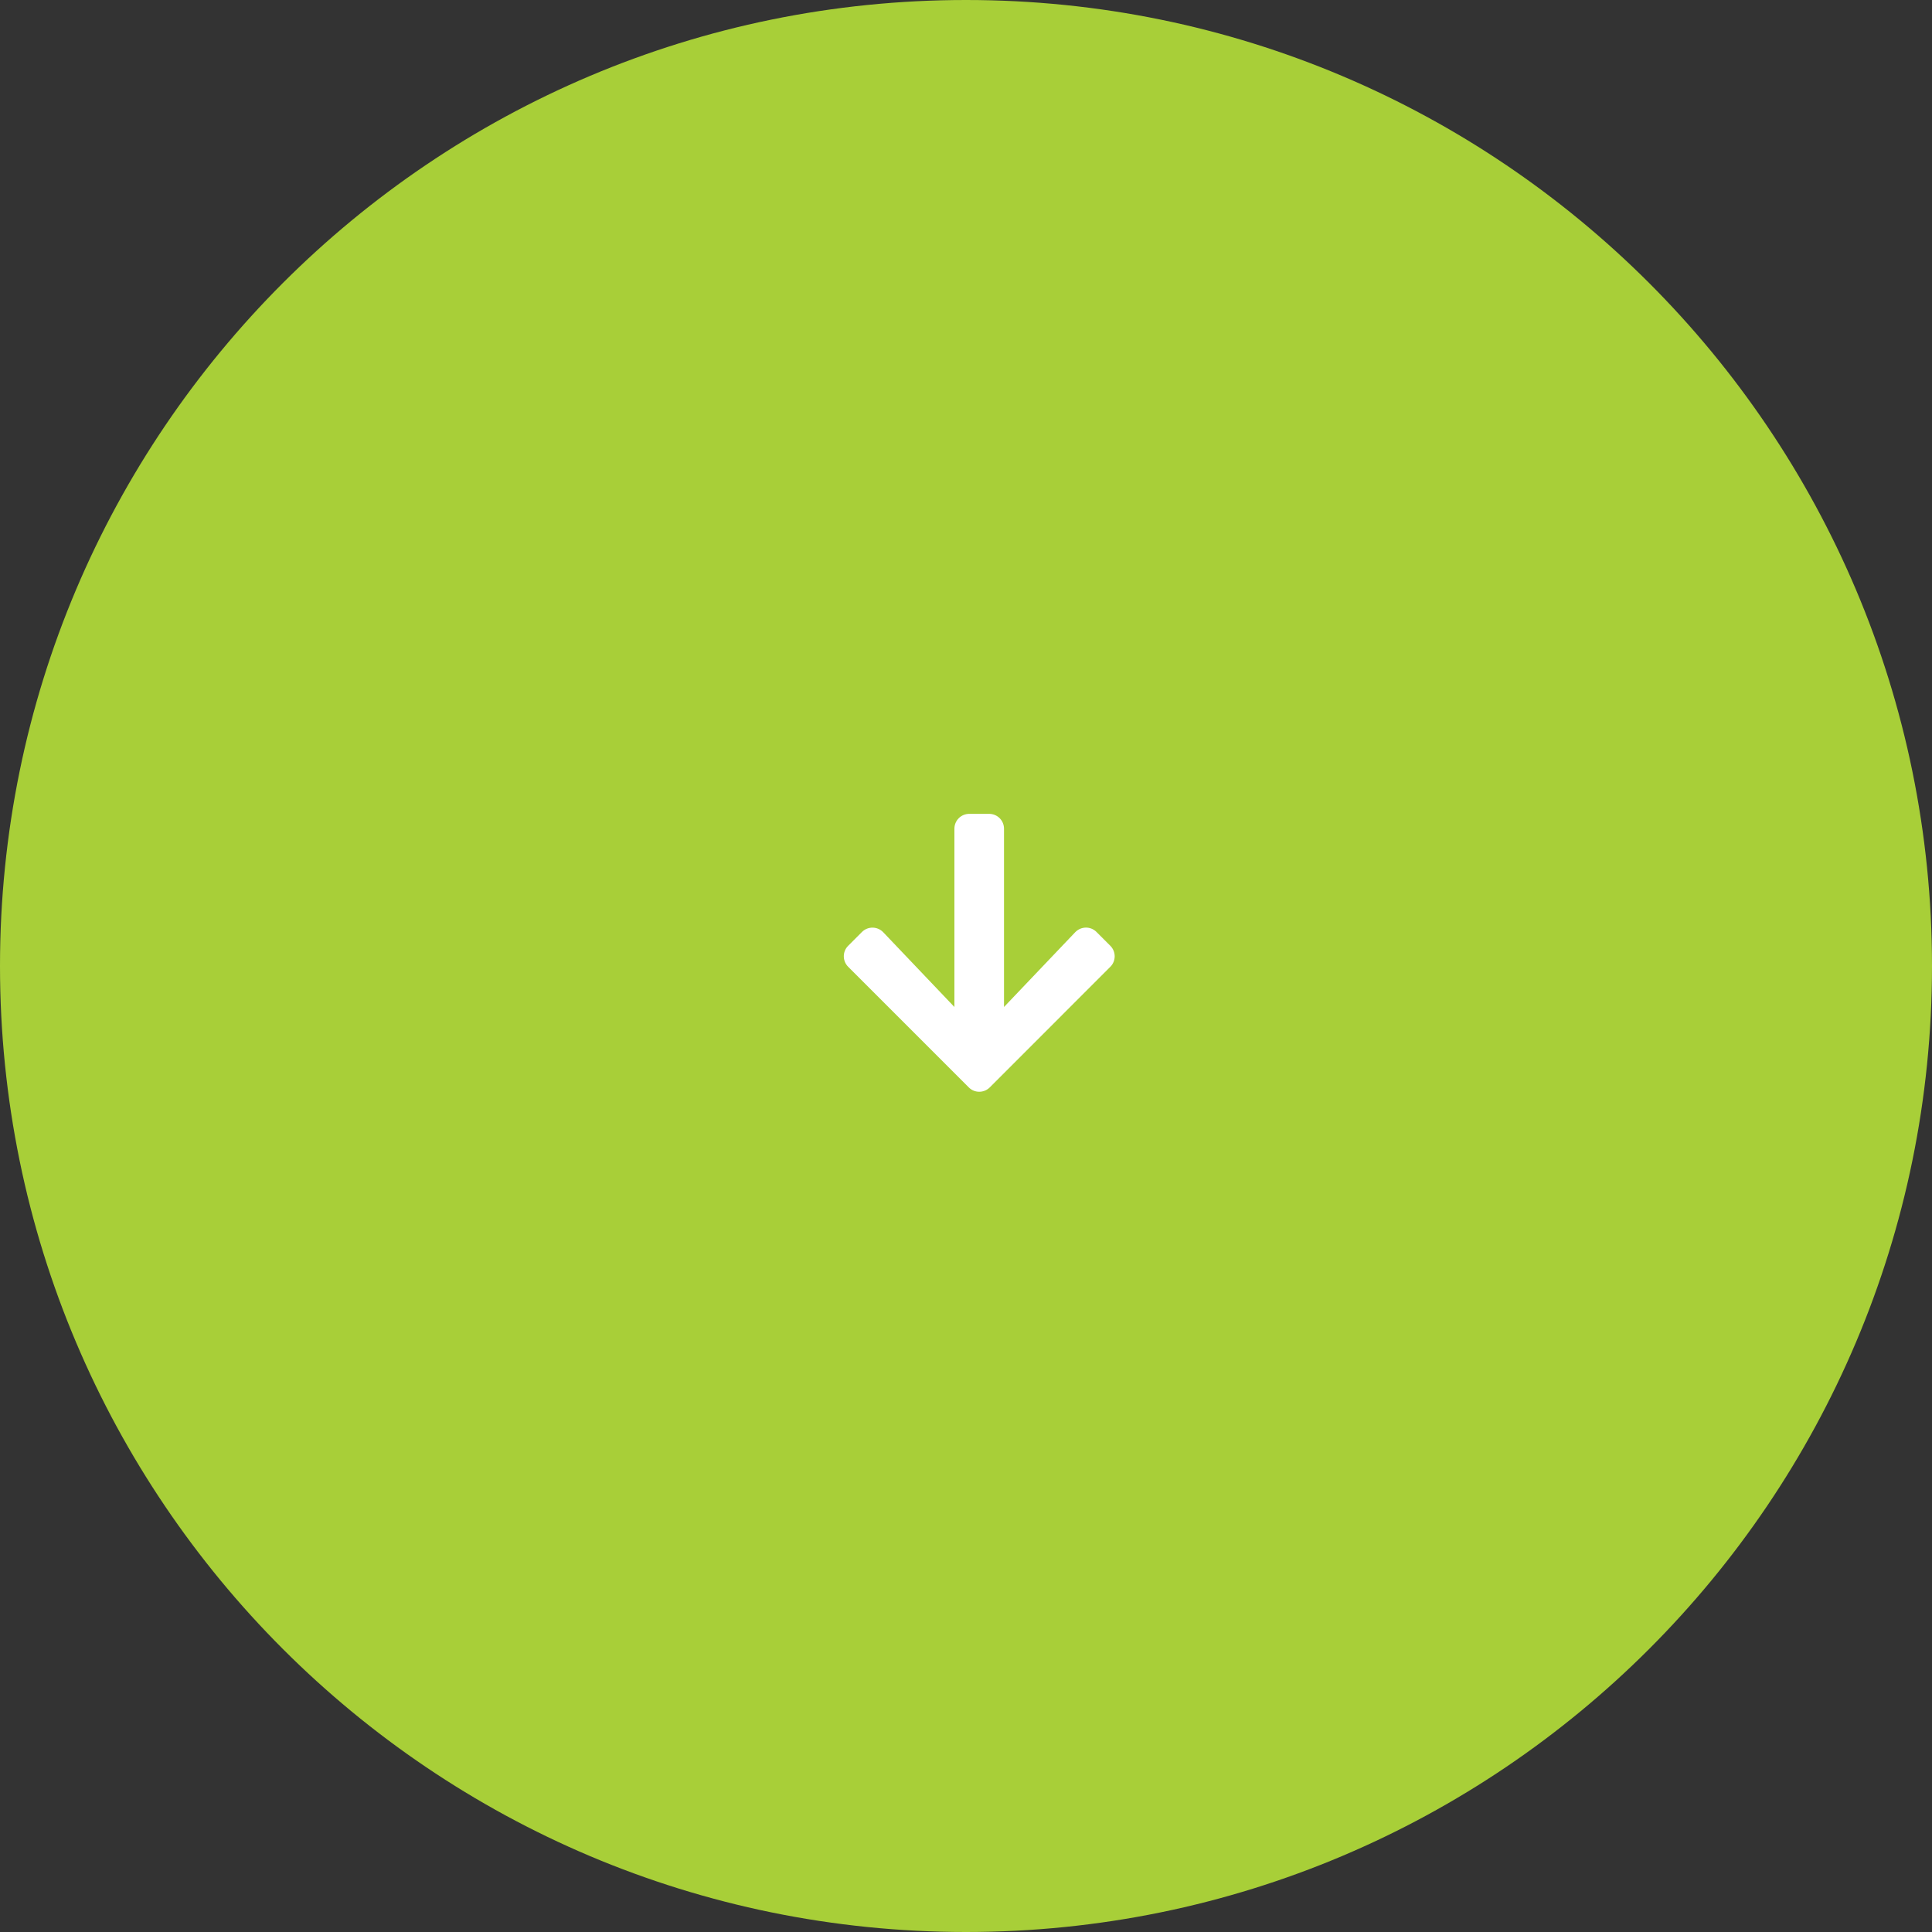 <?xml version="1.0" encoding="utf-8"?>
<!-- Generator: Adobe Illustrator 16.0.0, SVG Export Plug-In . SVG Version: 6.00 Build 0)  -->
<!DOCTYPE svg PUBLIC "-//W3C//DTD SVG 1.1//EN" "http://www.w3.org/Graphics/SVG/1.1/DTD/svg11.dtd">
<svg version="1.1" id="Layer_1" xmlns="http://www.w3.org/2000/svg" xmlns:xlink="http://www.w3.org/1999/xlink" x="0px" y="0px"
	 width="73px" height="73px" viewBox="0 0 73 73" enable-background="new 0 0 73 73" xml:space="preserve">
<rect x="0" y="0" width="73" height="73" fill="#333333" stroke="none"/>
<path fill="#A8CF38" d="M36.5,0L36.5,0C56.658,0,73,16.342,73,36.5l0,0C73,56.658,56.658,73,36.5,73l0,0C16.342,73,0,56.658,0,36.5
	l0,0C0,16.342,16.342,0,36.5,0z"/>
<g>
	<defs>
		<rect id="SVGID_1_" x="31" y="30" width="12" height="12"/>
	</defs>
	<clipPath id="SVGID_2_">
		<use xlink:href="#SVGID_1_"  overflow="visible"/>
	</clipPath>
	<g clip-path="url(#SVGID_2_)">
		<path fill="#FFFFFF" d="M41.432,35.215l0.521,0.521c0.22,0.22,0.22,0.576,0,0.794l-4.554,4.556c-0.221,0.221-0.577,0.221-0.795,0
			l-4.556-4.556c-0.22-0.22-0.22-0.577,0-0.794l0.52-0.521c0.223-0.223,0.586-0.218,0.804,0.009l2.69,2.825v-6.736
			c0-0.312,0.251-0.562,0.562-0.562h0.75c0.312,0,0.562,0.251,0.562,0.562v6.736l2.69-2.825
			C40.846,34.995,41.209,34.99,41.432,35.215z"/>
	</g>
</g>
</svg>
